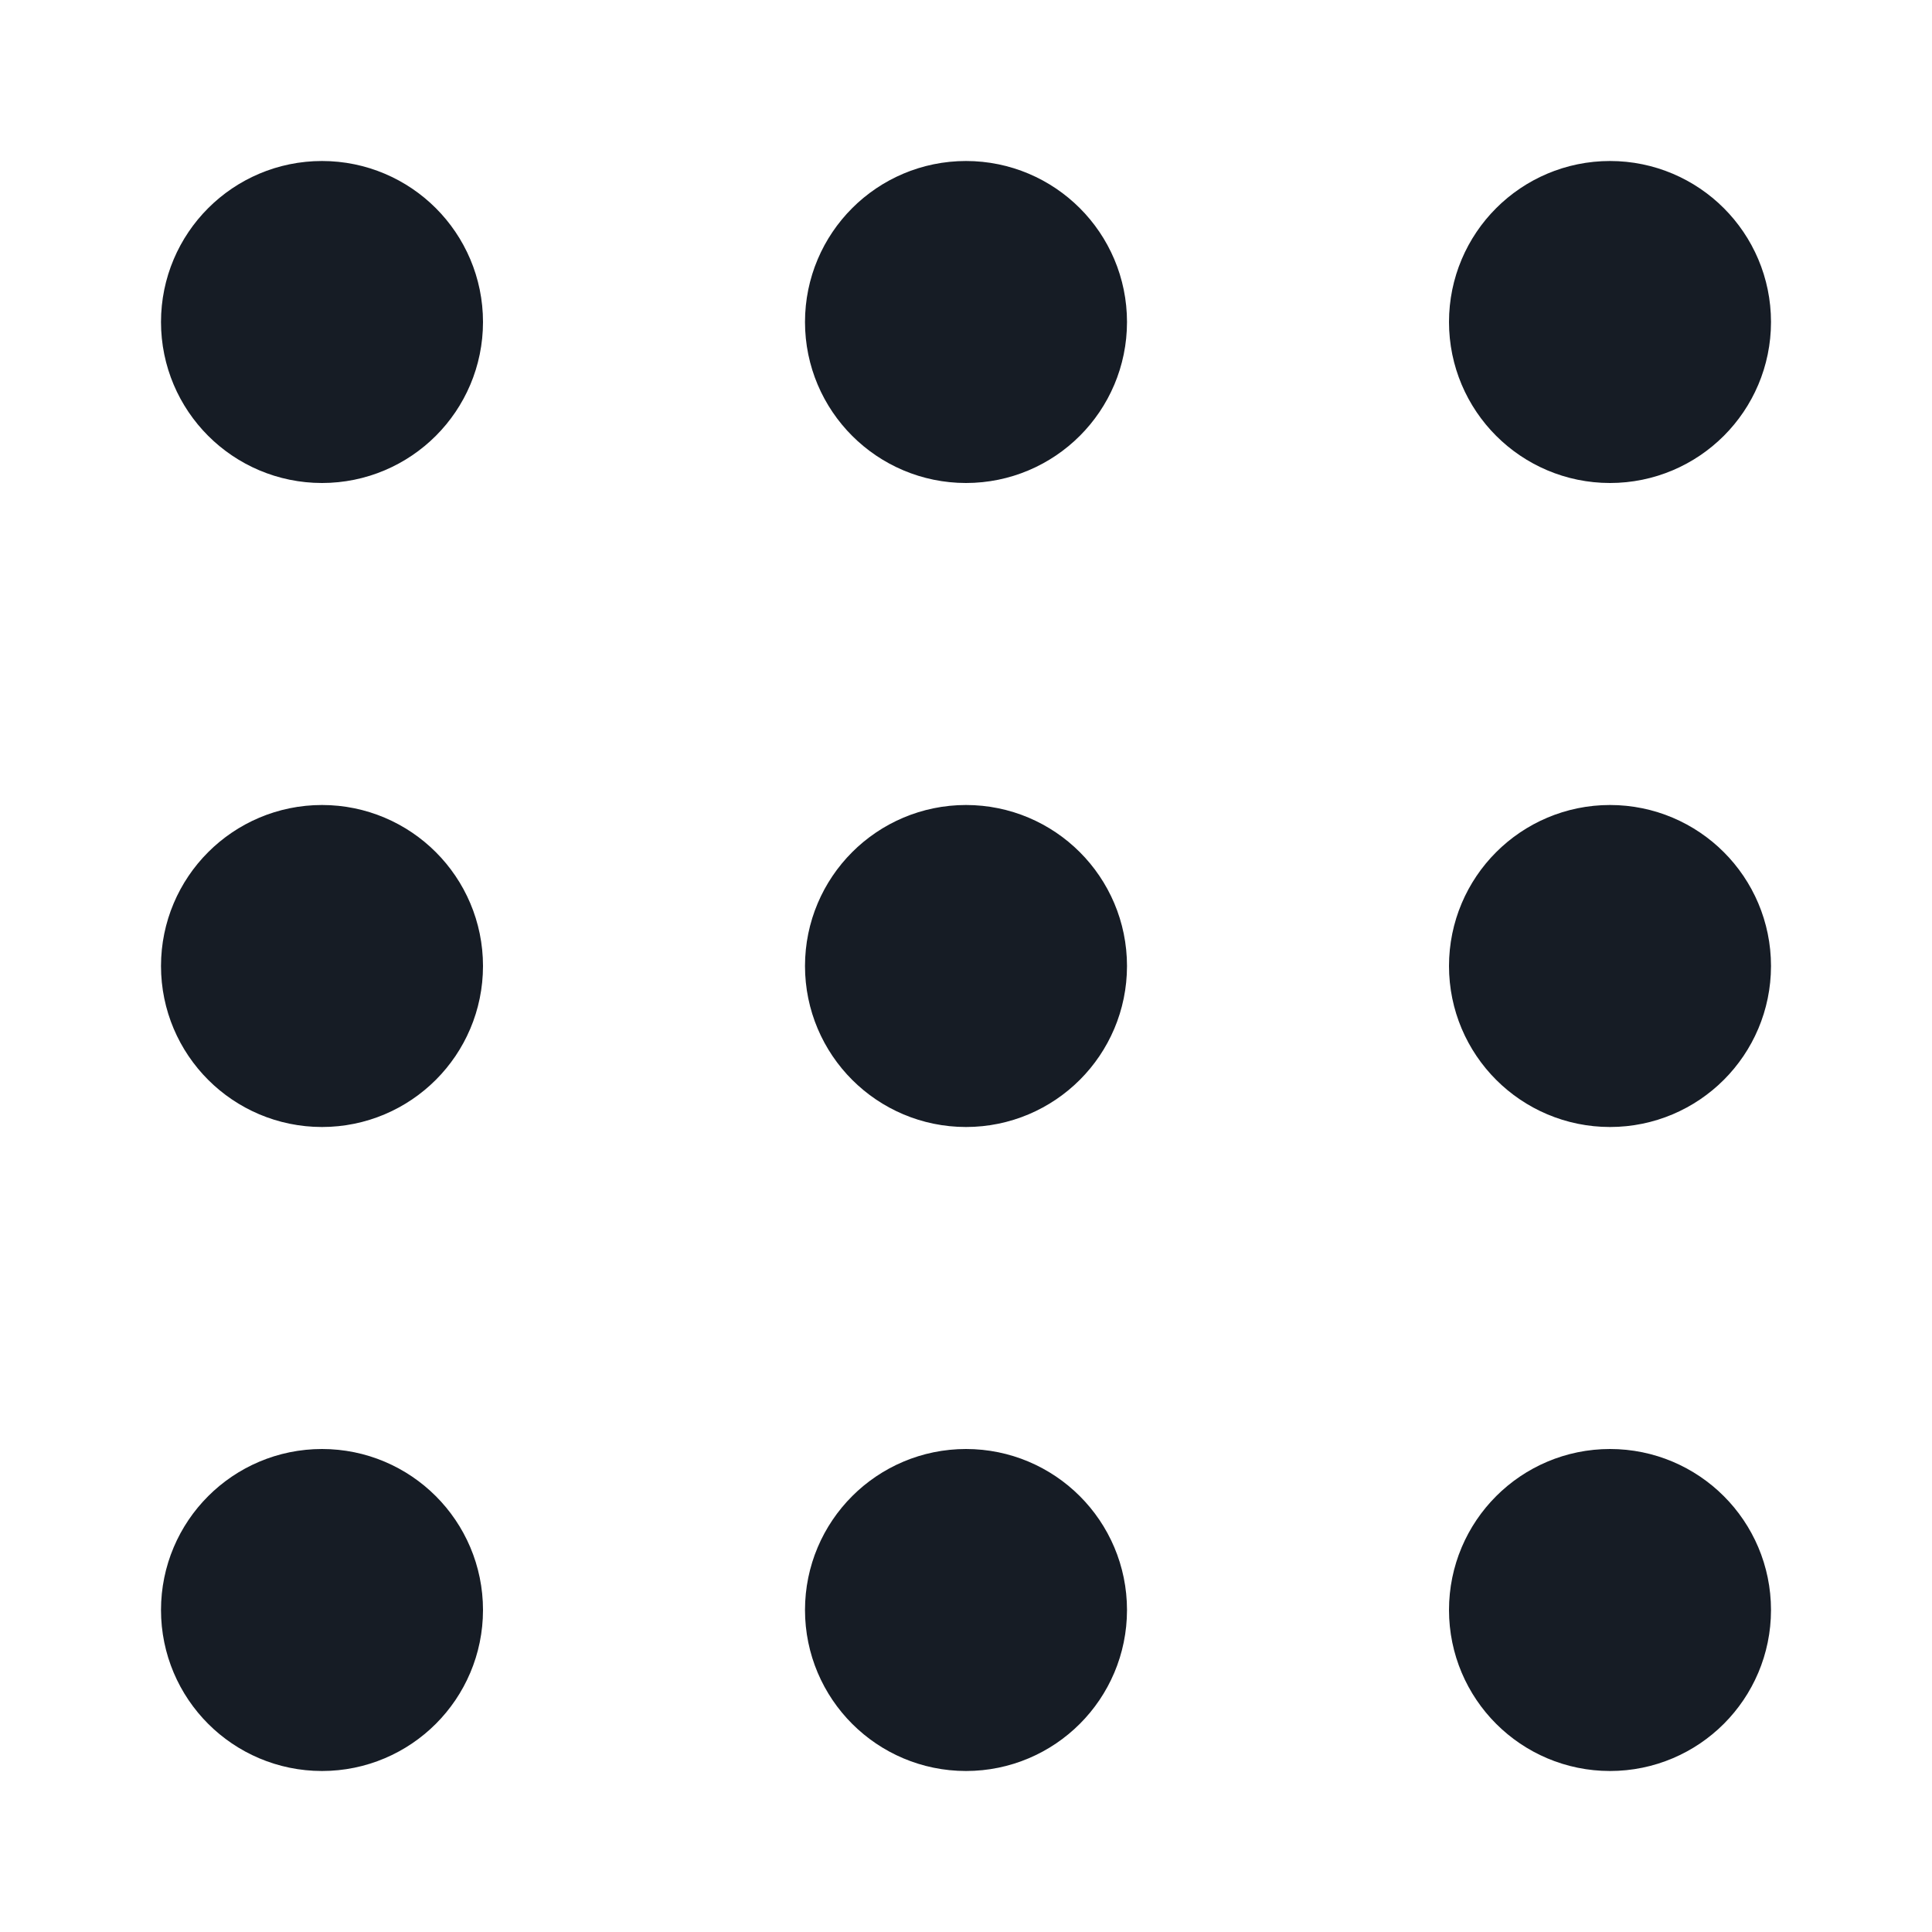 <svg width="24" height="24" viewBox="0 0 24 24" fill="none" xmlns="http://www.w3.org/2000/svg">
<path d="M3 4C3 4.552 3.448 5 4 5C4.552 5 5 4.552 5 4C5 3.448 4.552 3 4 3C3.448 3 3 3.448 3 4Z" fill="#161C25" stroke="#161C25" stroke-width="2"/>
<path d="M11 4C11 4.552 11.448 5 12 5C12.552 5 13 4.552 13 4C13 3.448 12.552 3 12 3C11.448 3 11 3.448 11 4Z" fill="#161C25" stroke="#161C25" stroke-width="2"/>
<path d="M19 4C19 4.552 19.448 5 20 5C20.552 5 21 4.552 21 4C21 3.448 20.552 3 20 3C19.448 3 19 3.448 19 4Z" fill="#161C25" stroke="#161C25" stroke-width="2"/>
<path d="M3 12C3 12.552 3.448 13 4 13C4.552 13 5 12.552 5 12C5 11.448 4.552 11 4 11C3.448 11 3 11.448 3 12Z" fill="#161C25" stroke="#161C25" stroke-width="2"/>
<path d="M11 12C11 12.552 11.448 13 12 13C12.552 13 13 12.552 13 12C13 11.448 12.552 11 12 11C11.448 11 11 11.448 11 12Z" fill="#161C25" stroke="#161C25" stroke-width="2"/>
<path d="M19 12C19 12.552 19.448 13 20 13C20.552 13 21 12.552 21 12C21 11.448 20.552 11 20 11C19.448 11 19 11.448 19 12Z" fill="#161C25" stroke="#161C25" stroke-width="2"/>
<path d="M3 20C3 20.552 3.448 21 4 21C4.552 21 5 20.552 5 20C5 19.448 4.552 19 4 19C3.448 19 3 19.448 3 20Z" fill="#161C25" stroke="#161C25" stroke-width="2"/>
<path d="M11 20C11 20.552 11.448 21 12 21C12.552 21 13 20.552 13 20C13 19.448 12.552 19 12 19C11.448 19 11 19.448 11 20Z" fill="#161C25" stroke="#161C25" stroke-width="2"/>
<path d="M19 20C19 20.552 19.448 21 20 21C20.552 21 21 20.552 21 20C21 19.448 20.552 19 20 19C19.448 19 19 19.448 19 20Z" fill="#161C25" stroke="#161C25" stroke-width="2"/>
</svg>
